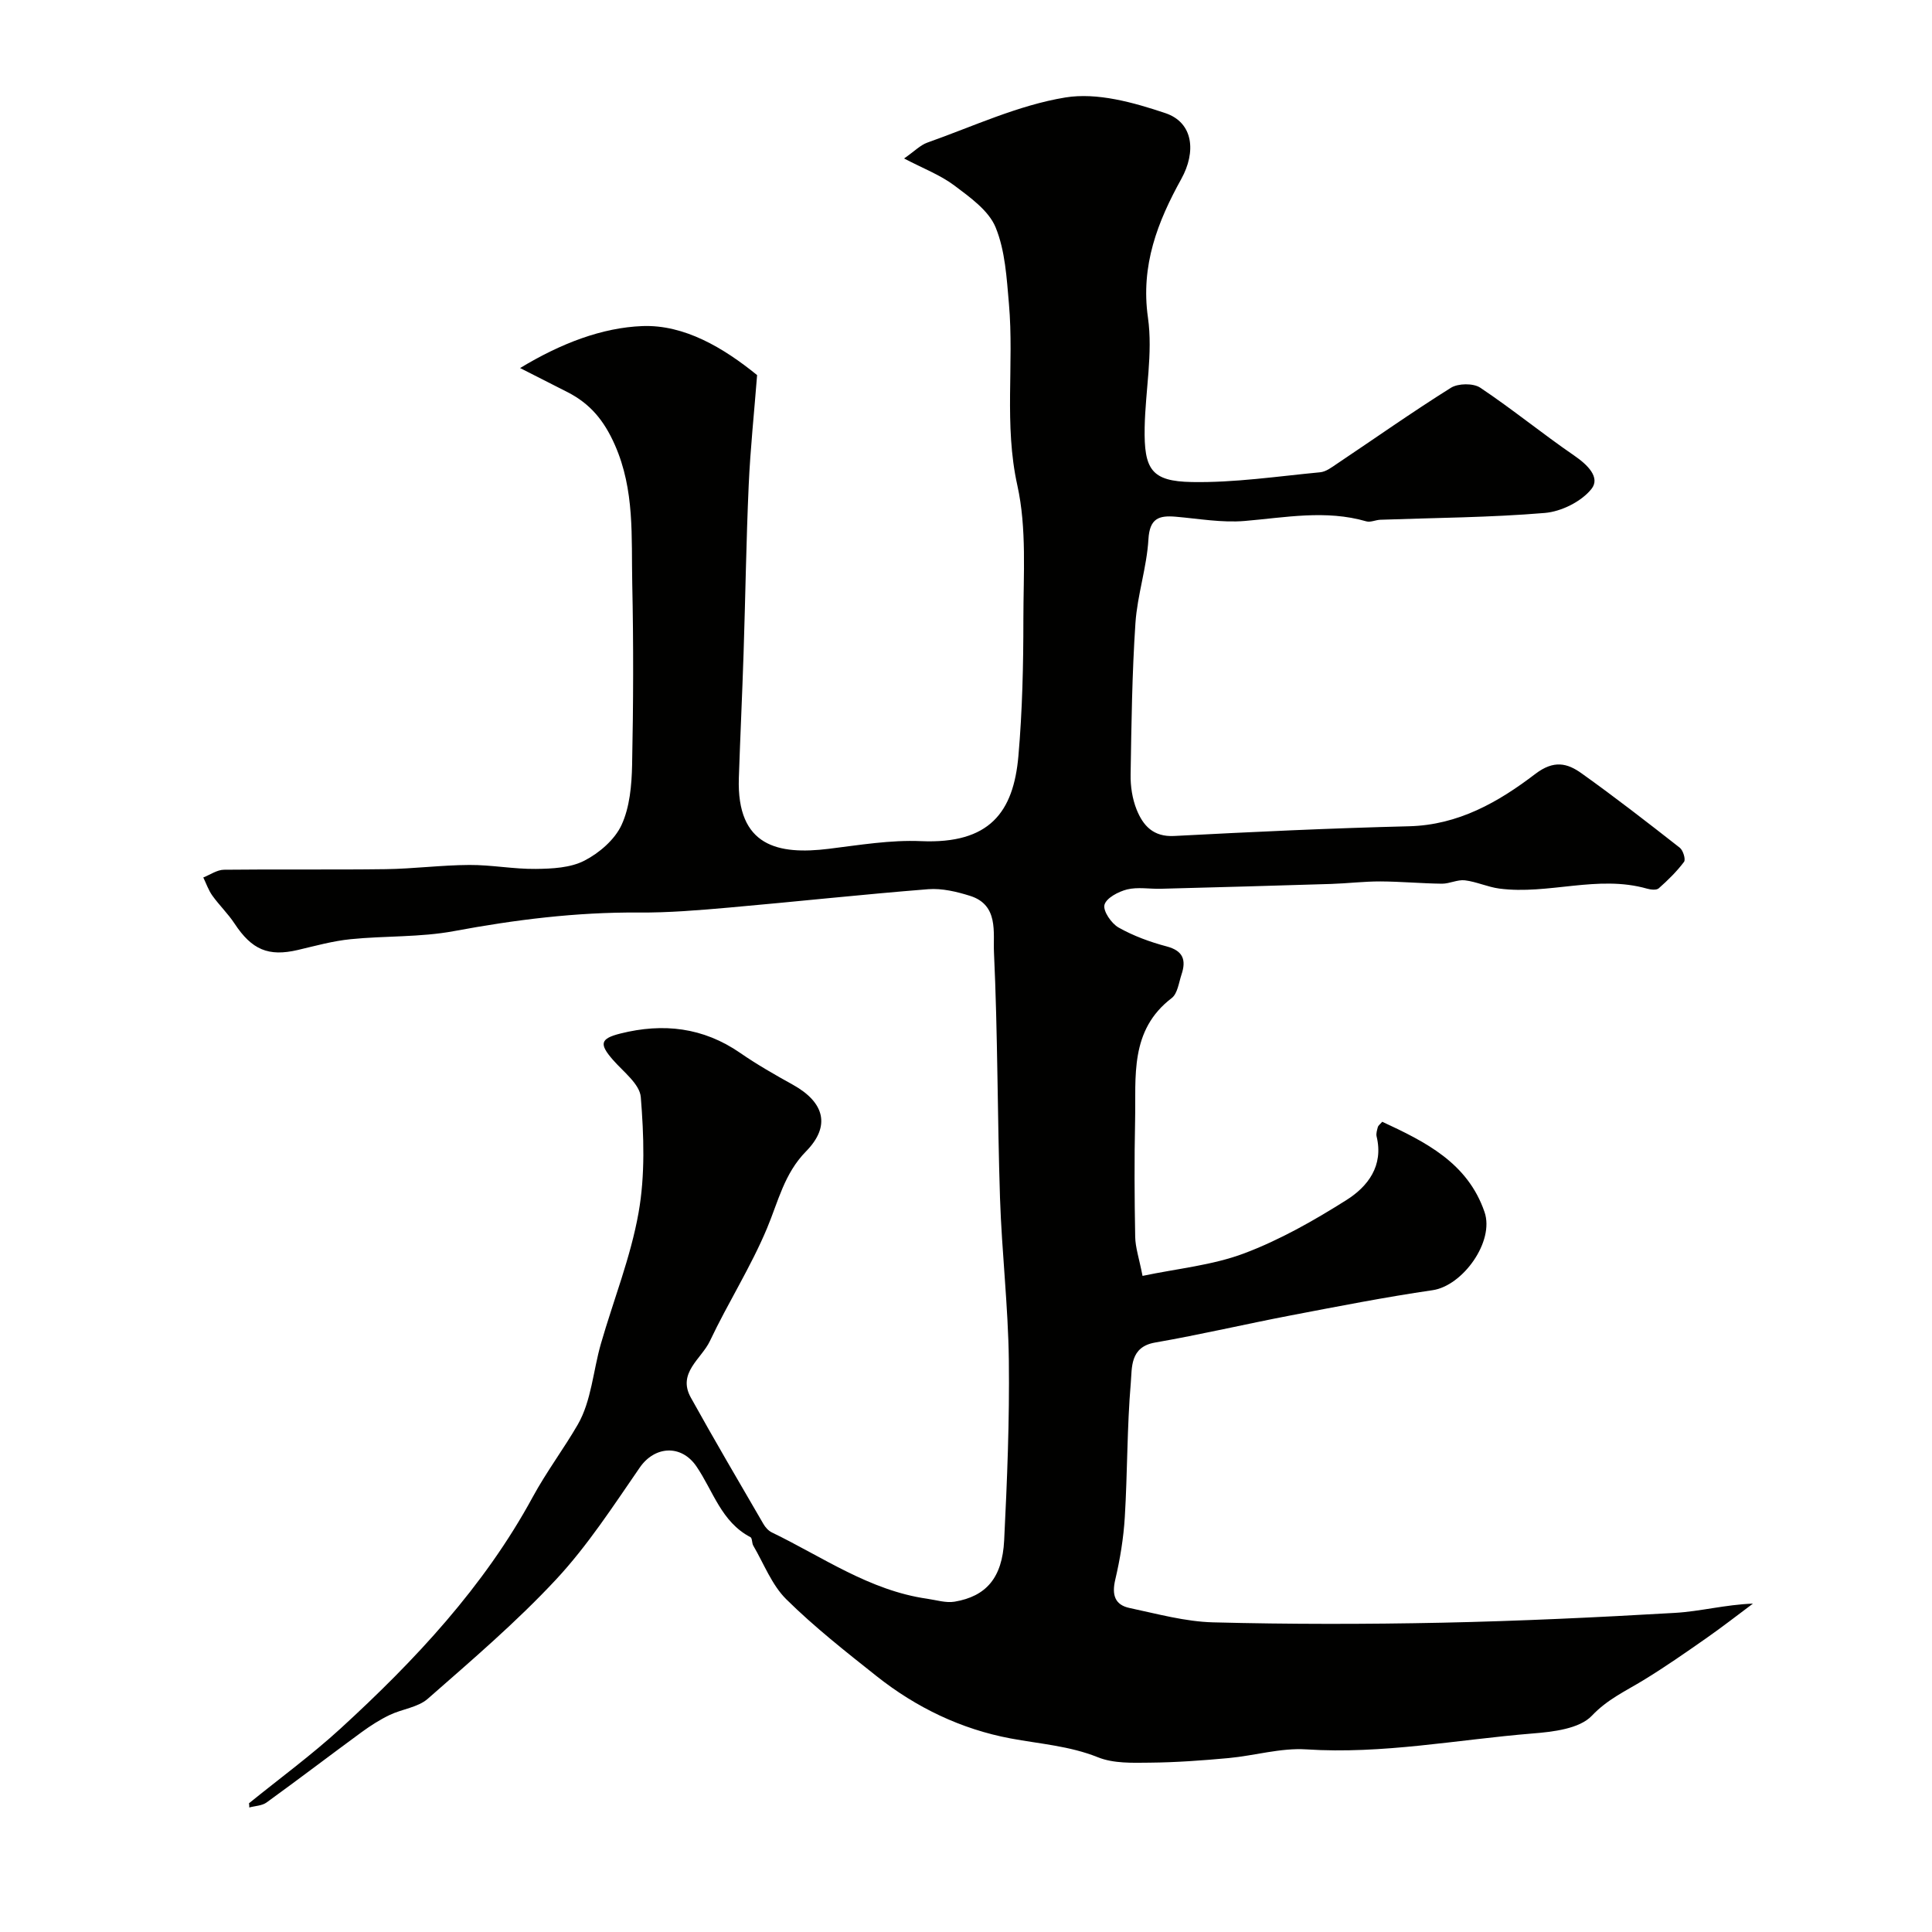 <svg enable-background="new 0 0 400 400" viewBox="0 0 400 400" xmlns="http://www.w3.org/2000/svg"><path d="m51.55 373.35c6.34-5.14 12.95-9.98 18.96-15.48 15.43-14.13 29.72-29.39 39.77-47.9 2.87-5.28 6.42-9.98 9.35-15.04 2.81-4.87 3.17-11.13 4.78-16.72 2.61-9.06 6.17-17.93 7.8-27.15 1.38-7.78 1.1-15.98.46-23.91-.22-2.72-3.63-5.26-5.77-7.72-2.89-3.31-2.63-4.4 1.55-5.45 8.86-2.22 17.14-1.28 24.82 4.03 3.48 2.41 7.19 4.52 10.9 6.58 6.54 3.64 7.86 8.55 2.71 13.79-4.52 4.6-5.75 10.38-8.08 15.93-3.36 8.03-8.1 15.46-11.83 23.35-1.75 3.69-6.78 6.58-3.95 11.68 4.88 8.8 9.98 17.47 15.03 26.17.4.7 1.04 1.42 1.75 1.76 10.5 5.07 20.21 12.02 32.15 13.73 1.9.27 3.88.91 5.69.61 6.54-1.11 9.87-4.94 10.26-12.68.62-12.42 1.12-24.87.97-37.3-.14-11.21-1.46-22.4-1.83-33.61-.55-16.95-.46-33.92-1.25-50.86-.19-4.08 1.01-9.8-4.94-11.68-2.77-.87-5.82-1.6-8.67-1.38-13.75 1.09-27.47 2.59-41.21 3.8-6.25.55-12.53 1.08-18.8 1.03-12.89-.09-25.54 1.49-38.2 3.85-6.99 1.3-14.27.95-21.38 1.67-3.68.37-7.3 1.38-10.92 2.23-6.1 1.43-9.54-.04-13.12-5.48-1.35-2.05-3.16-3.78-4.59-5.78-.8-1.12-1.26-2.49-1.87-3.75 1.42-.56 2.84-1.58 4.27-1.6 11.16-.13 22.33.03 33.5-.12 5.77-.08 11.53-.84 17.3-.87 4.6-.03 9.2.88 13.8.82 3.38-.04 7.14-.22 10.03-1.71 3.08-1.58 6.28-4.34 7.69-7.38 1.71-3.7 2.1-8.23 2.19-12.42.26-12.52.3-25.06.03-37.58-.21-9.65.55-19.31-3.61-28.72-2.24-5.07-5.12-8.51-9.77-10.89-2.88-1.48-5.77-2.94-9.84-5 8.51-5.15 17-8.37 25.32-8.69 8.69-.33 16.8 4.5 23.75 10.15-.59 7.6-1.4 15.19-1.74 22.8-.52 11.59-.68 23.2-1.06 34.8-.28 8.6-.69 17.2-.98 25.81-.47 14.26 8.23 15.94 18.6 14.67 6.36-.78 12.79-1.87 19.13-1.59 14.17.61 19.13-5.97 20.15-17.63.82-9.39 1.03-18.86 1.03-28.3 0-9.27.72-18.83-1.25-27.73-2.79-12.6-.65-25.1-1.74-37.58-.47-5.35-.77-10.99-2.76-15.84-1.43-3.48-5.28-6.21-8.52-8.65-2.93-2.2-6.5-3.55-10.43-5.61 2.16-1.5 3.36-2.77 4.83-3.29 9.47-3.35 18.79-7.74 28.56-9.34 6.59-1.08 14.11 1.03 20.7 3.24 5.85 1.96 6.39 8.06 3.31 13.62-4.9 8.85-8.45 17.9-6.91 28.71 1.05 7.4-.54 15.16-.68 22.76-.16 8.71 1.4 11.14 9.76 11.29 8.84.16 17.72-1.18 26.57-2.02 1.21-.11 2.4-1.03 3.47-1.75 7.86-5.26 15.59-10.72 23.6-15.74 1.5-.94 4.63-.98 6.07-.03 6.65 4.44 12.86 9.53 19.46 14.06 2.71 1.86 5.5 4.52 3.56 6.93-2.1 2.61-6.23 4.66-9.64 4.95-11.32.95-22.71 1-34.07 1.41-.97.04-2.03.58-2.89.33-8.41-2.44-16.75-.79-25.17-.08-4.71.4-9.53-.47-14.29-.88-3.49-.3-5.4.34-5.65 4.67-.34 5.82-2.3 11.54-2.69 17.36-.7 10.43-.83 20.91-1 31.37-.04 2.41.35 4.99 1.24 7.22 1.33 3.31 3.43 5.71 7.78 5.48 16.19-.85 32.4-1.61 48.61-2.01 10.23-.25 18.54-5.02 26.15-10.83 3.85-2.94 6.63-2.25 9.6-.12 6.91 4.93 13.63 10.15 20.32 15.39.69.54 1.26 2.42.88 2.93-1.51 2.01-3.35 3.81-5.24 5.48-.47.42-1.67.28-2.44.06-10.2-2.9-20.39 1.32-30.56-.01-2.41-.32-4.72-1.42-7.13-1.71-1.54-.18-3.17.71-4.76.7-4.25-.05-8.49-.45-12.74-.47-3.39-.01-6.78.41-10.17.52-11.77.37-23.53.69-35.3 1-2.33.06-4.77-.4-6.97.14-1.8.45-4.3 1.77-4.68 3.18-.34 1.27 1.42 3.85 2.91 4.7 3.08 1.74 6.52 3 9.95 3.91 3.47.91 4.08 2.85 3.09 5.82-.56 1.69-.82 3.95-2.03 4.88-8.76 6.68-7.38 16.27-7.58 25.37-.17 8.02-.13 16.05.02 24.07.04 2.22.81 4.43 1.52 8.08 7.21-1.52 14.46-2.19 21.03-4.66 7.41-2.79 14.46-6.8 21.18-11.04 4.44-2.8 7.73-7.09 6.25-13.18-.14-.6.1-1.31.26-1.95.08-.29.41-.51.91-1.08 8.92 4.15 17.68 8.47 21.18 18.7 2.09 6.1-4.52 15.26-10.75 16.17-9.82 1.43-19.57 3.35-29.32 5.21-9.4 1.8-18.73 3.99-28.15 5.63-5.23.91-4.75 5.22-5.02 8.32-.79 9.23-.68 18.53-1.24 27.79-.26 4.36-.98 8.74-1.98 12.99-.73 3.11-.11 5.21 2.97 5.86 5.73 1.21 11.5 2.82 17.29 2.97 15.82.41 31.67.4 47.49.07 16.04-.34 32.08-1.1 48.11-2.03 5.26-.3 10.45-1.71 16.17-1.92-3.23 2.41-6.41 4.89-9.72 7.2-4.28 2.99-8.57 5.99-13.03 8.7-3.67 2.24-7.39 3.92-10.6 7.31-2.57 2.71-8.02 3.34-12.29 3.68-15.59 1.27-31.04 4.32-46.84 3.29-5.29-.34-10.7 1.3-16.07 1.8-5.44.5-10.9.9-16.36.95-3.58.04-7.48.18-10.69-1.11-5.9-2.37-12.04-2.77-18.12-3.91-10.23-1.92-19.51-6.39-27.68-12.86-6.43-5.1-12.92-10.2-18.74-15.95-3-2.97-4.63-7.34-6.83-11.1-.31-.53-.2-1.56-.59-1.76-6.04-3.14-7.72-9.59-11.19-14.66-3.14-4.59-8.64-4.23-11.73.26-5.47 7.93-10.78 16.13-17.3 23.14-8.23 8.84-17.49 16.74-26.58 24.72-2.05 1.8-5.33 2.12-7.92 3.37-2.02.97-3.95 2.21-5.76 3.53-6.59 4.83-13.09 9.79-19.71 14.58-.94.68-2.37.7-3.57 1.03.02-.3-.02-.59-.06-.87z" fill="#010100"/></svg>